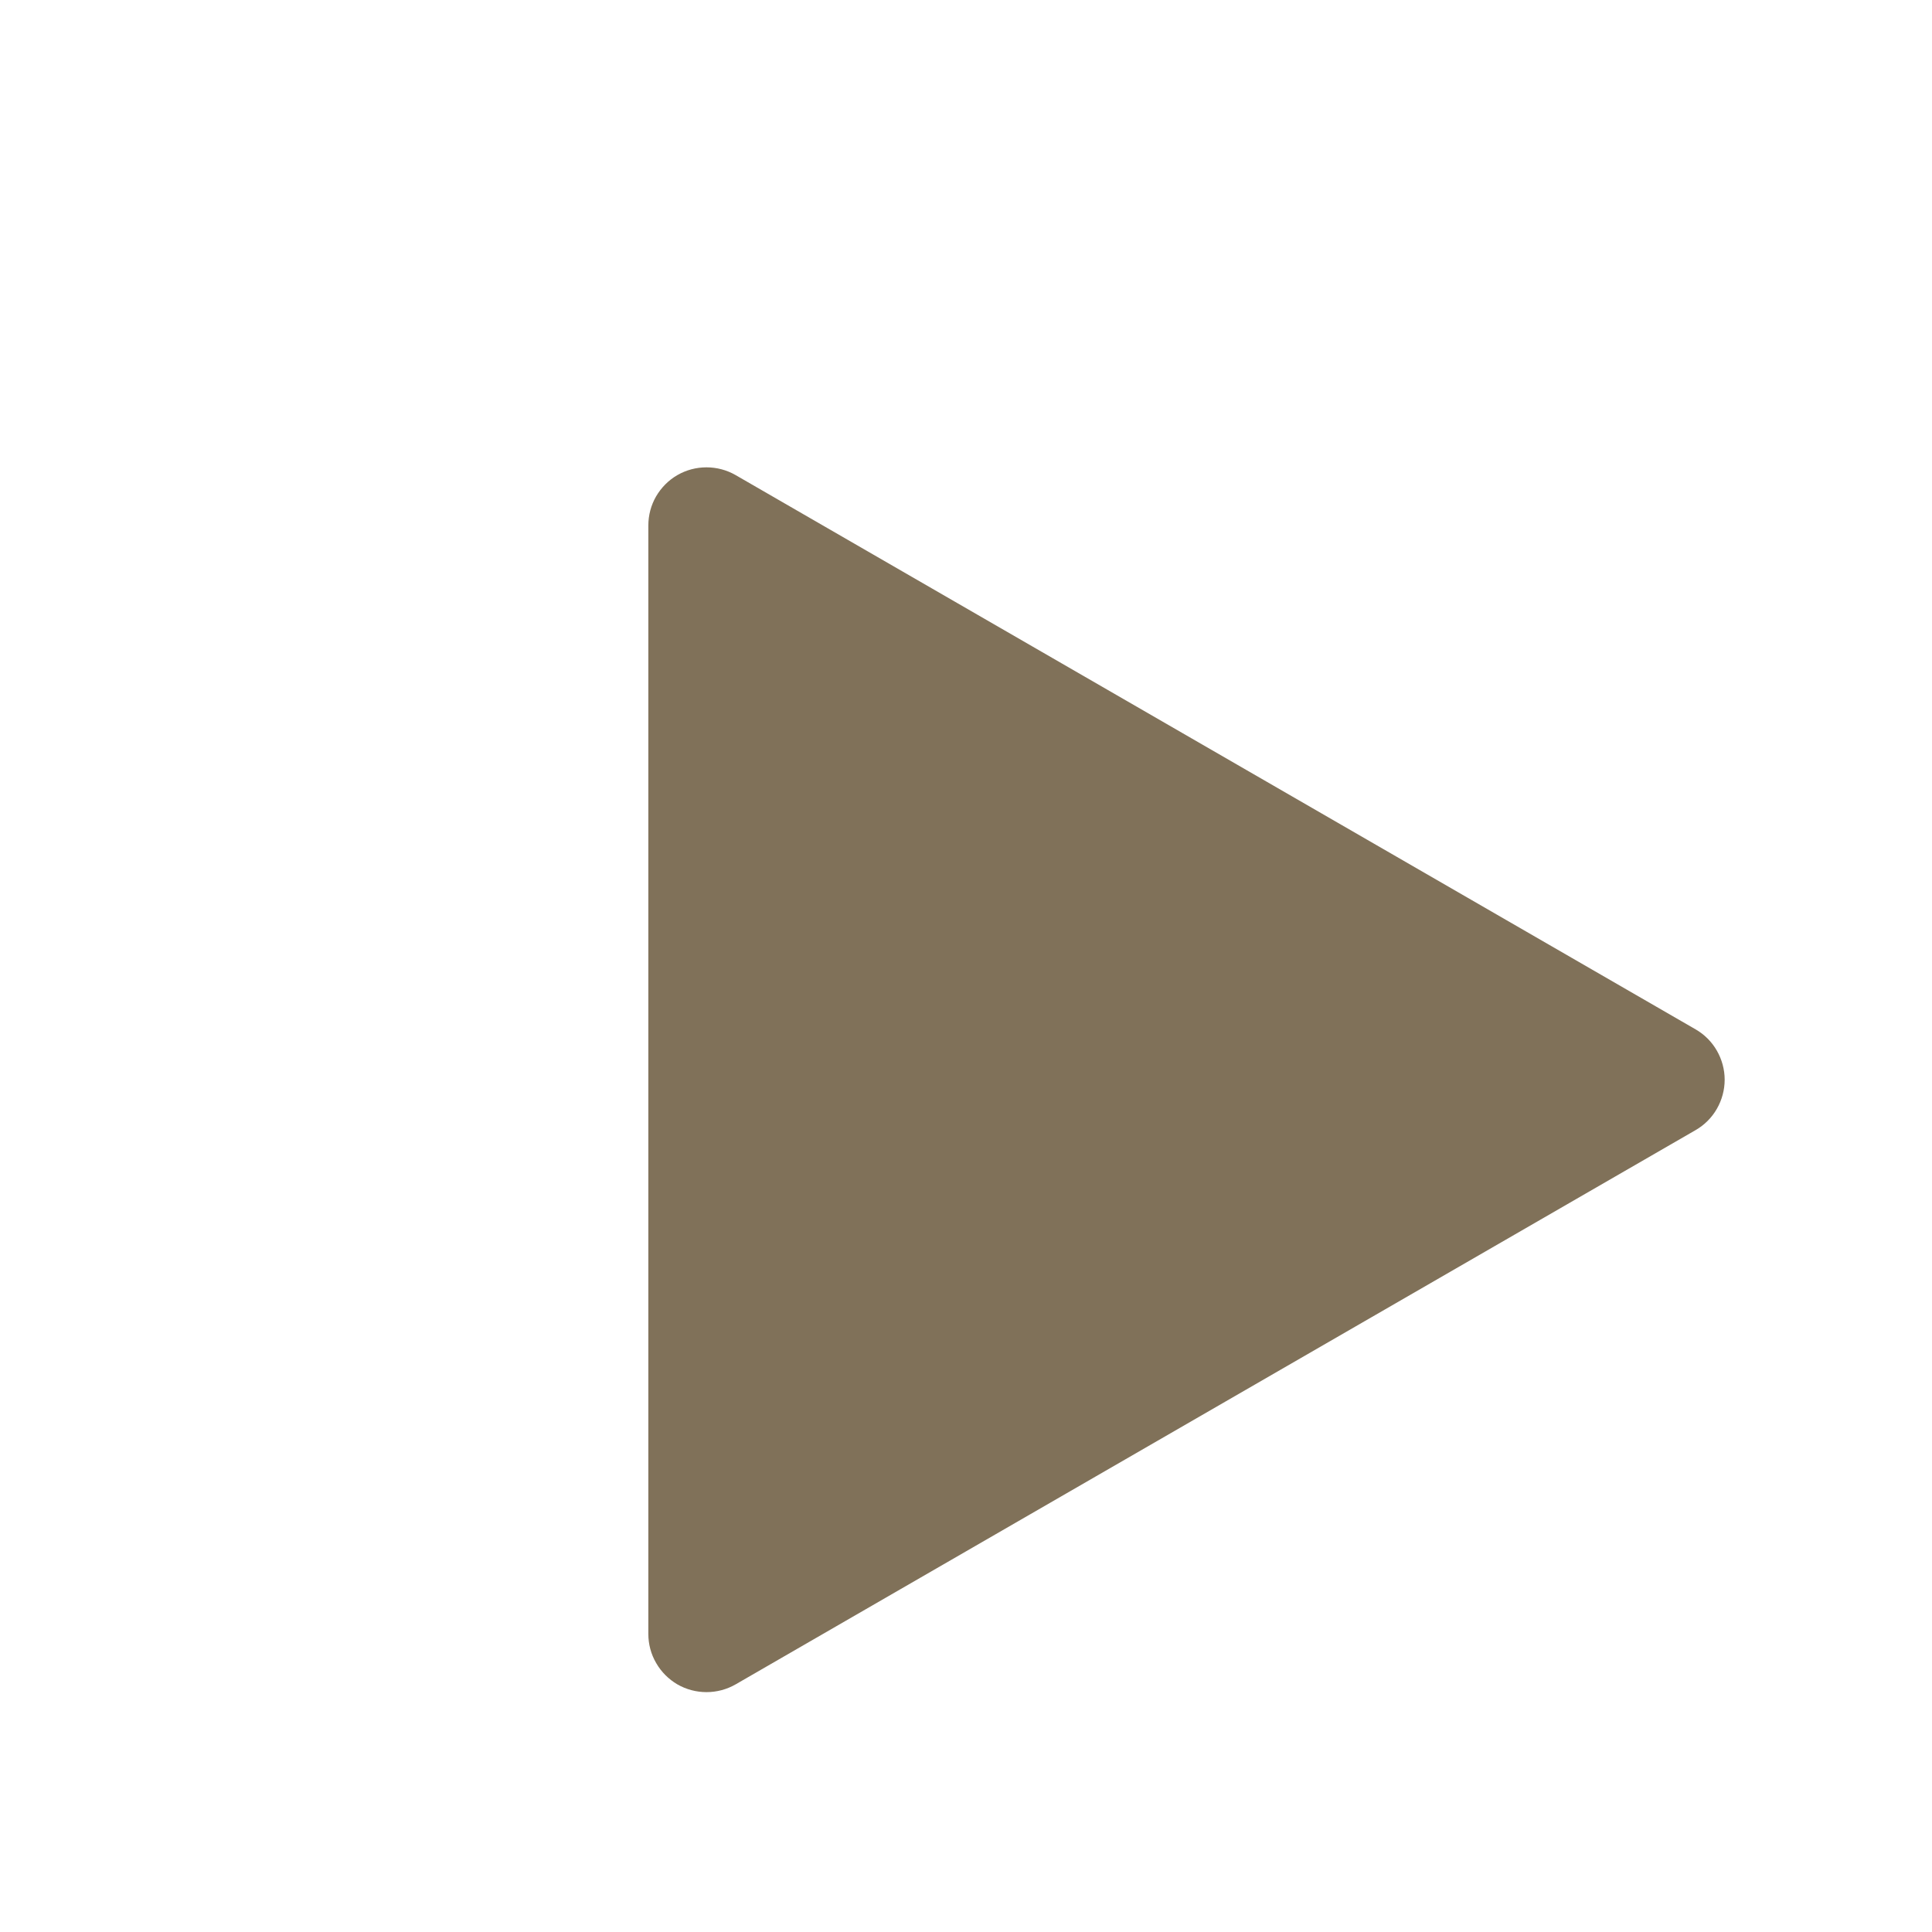 <svg width="19" height="19" viewBox="0 0 19 19" fill="none" xmlns="http://www.w3.org/2000/svg">
<path d="M7.234 4.672L16.675 10.123C16.762 10.173 16.834 10.245 16.884 10.332C16.934 10.419 16.961 10.518 16.961 10.618C16.961 10.719 16.934 10.818 16.884 10.905C16.834 10.992 16.762 11.064 16.675 11.114L7.234 16.565C7.147 16.615 7.048 16.641 6.948 16.641C6.848 16.641 6.749 16.615 6.662 16.565C6.575 16.514 6.503 16.442 6.453 16.355C6.402 16.268 6.376 16.169 6.376 16.069L6.376 5.168C6.376 5.067 6.402 4.969 6.452 4.882C6.503 4.795 6.575 4.722 6.662 4.672C6.749 4.622 6.847 4.596 6.948 4.596C7.048 4.596 7.147 4.622 7.234 4.672Z" fill="#807159"/>
</svg>
